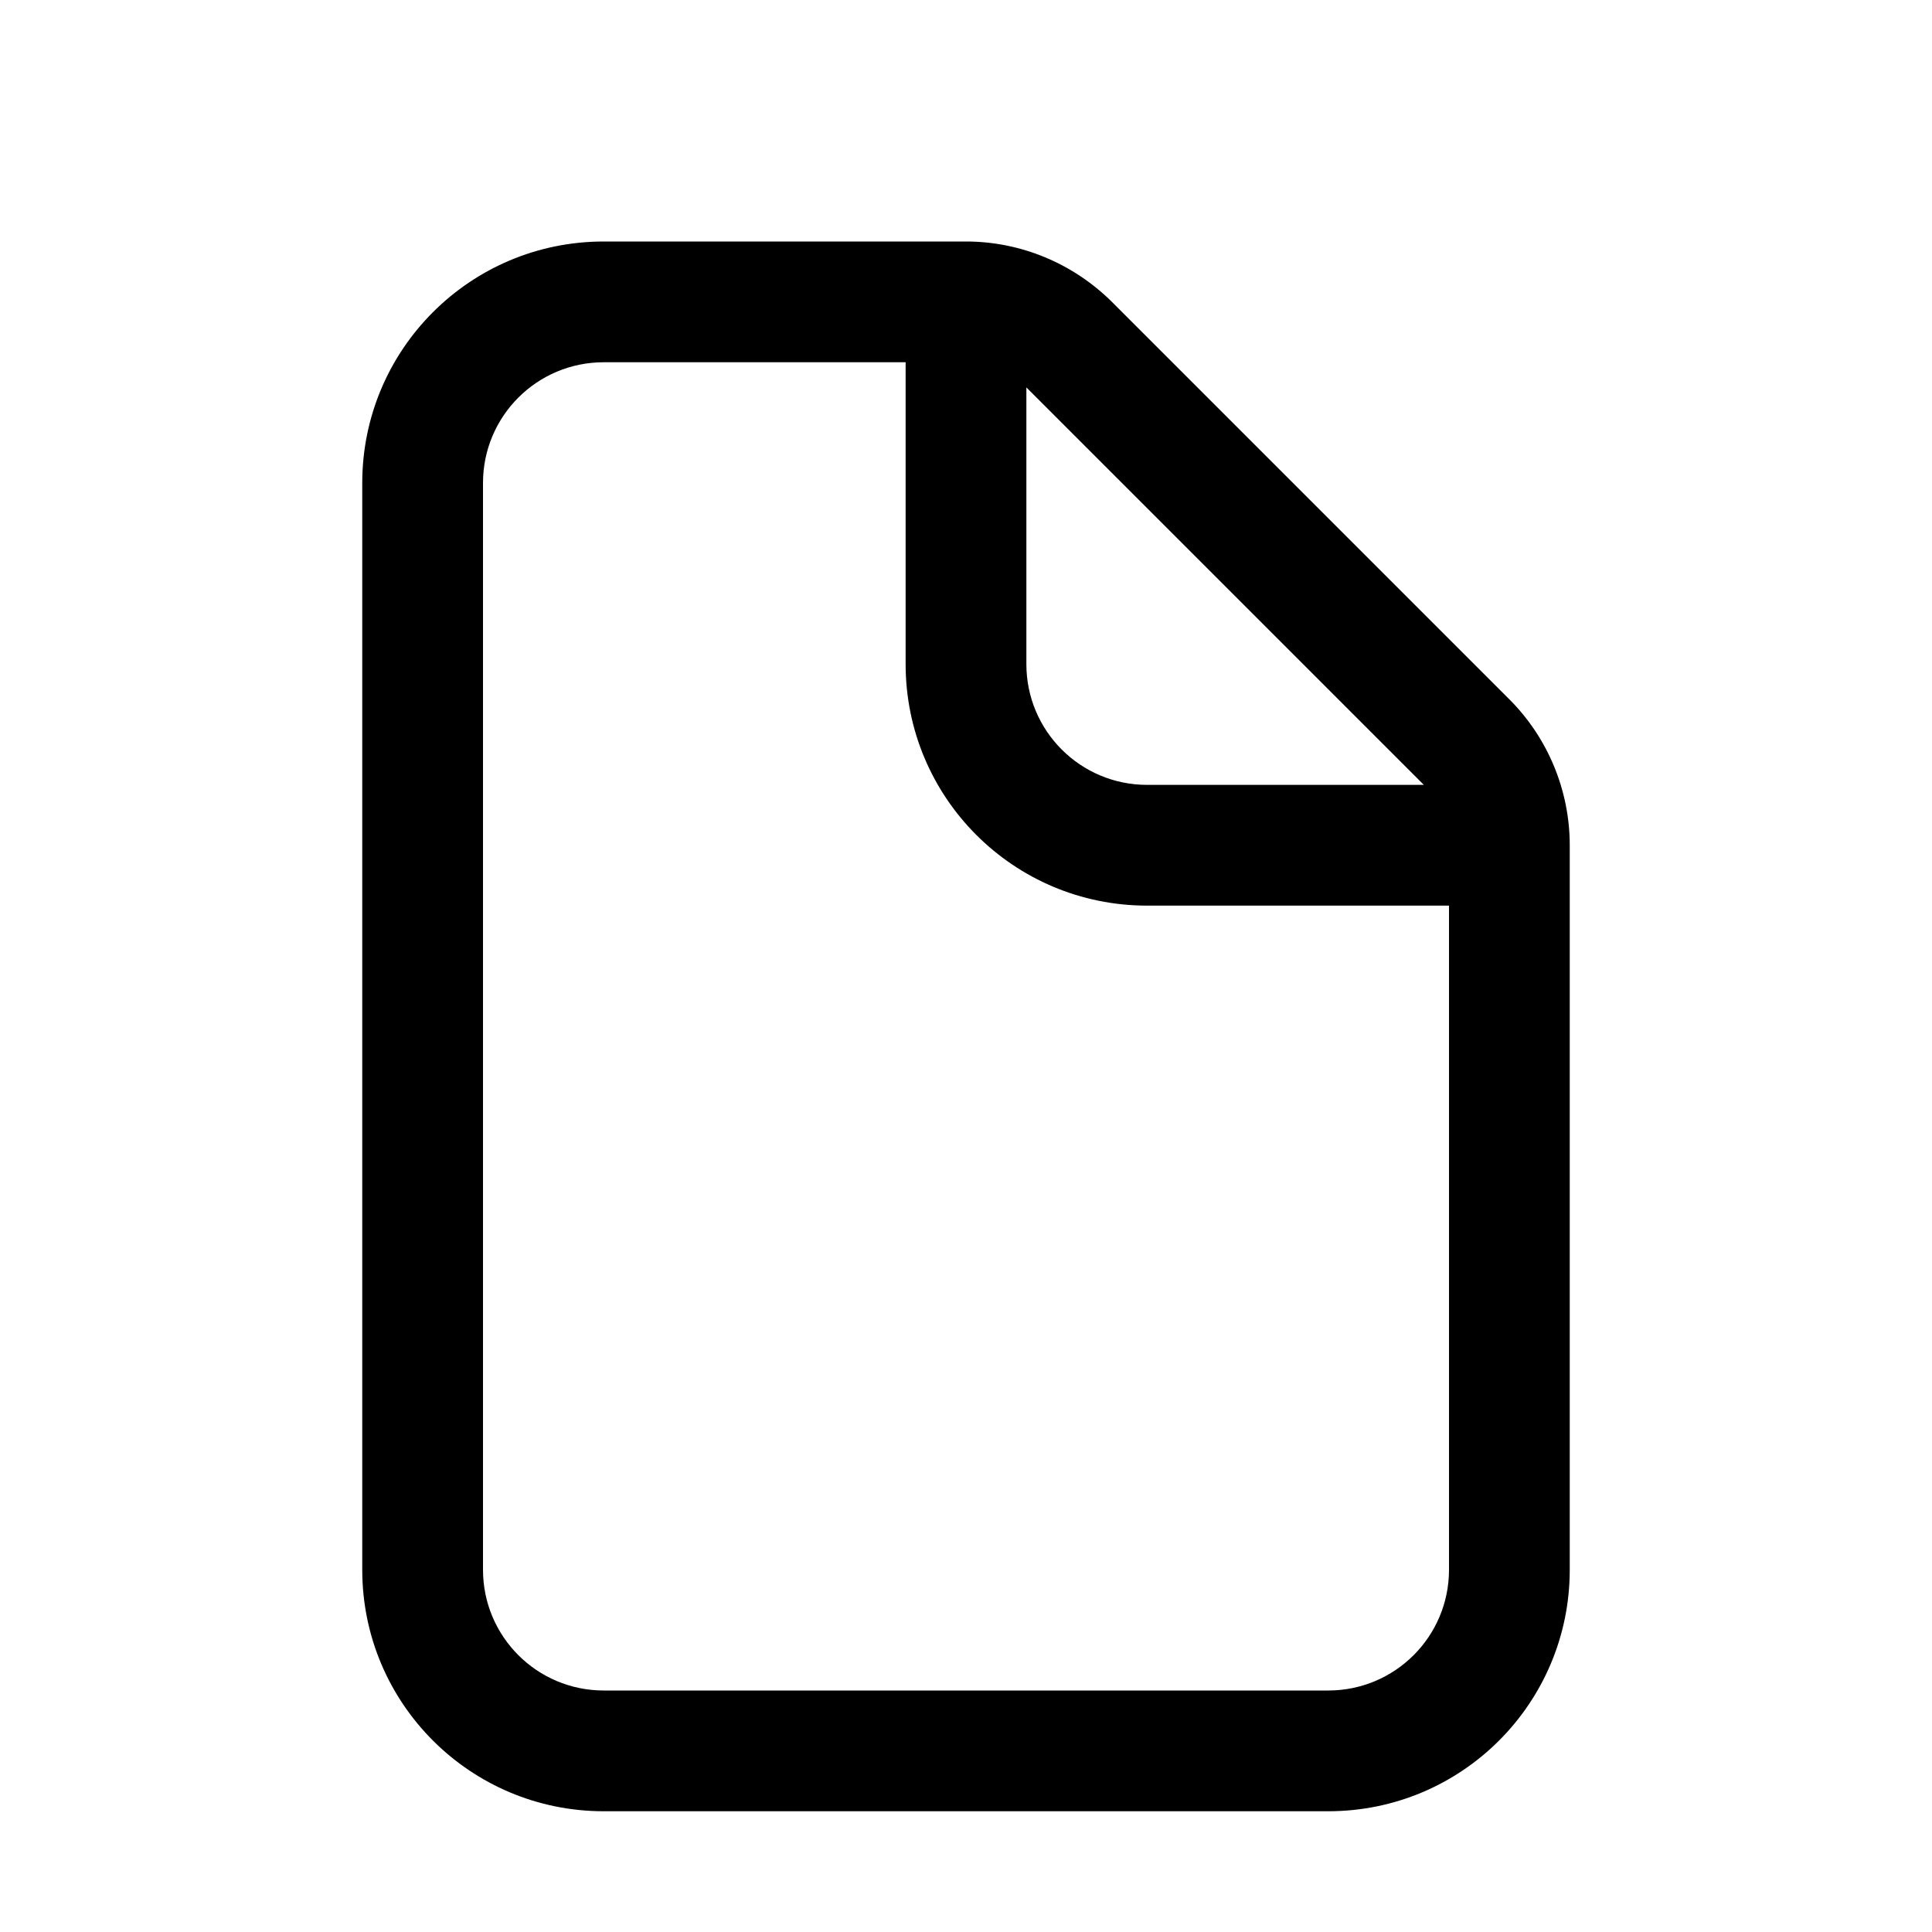 <svg xmlns="http://www.w3.org/2000/svg" viewBox="0 0 576 576"><!--! Font Awesome Pro 7.1.0 by @fontawesome - https://fontawesome.com License - https://fontawesome.com/license (Commercial License) Copyright 2025 Fonticons, Inc. --><path fill="currentColor" d="M108 144C108 104.2 140.2 72 180 72L288 72C304.3 72 319.9 78.5 331.5 90L450 208.5C461.5 220 468 235.7 468 252L468 468C468 507.8 435.8 540 396 540L180 540C140.2 540 108 507.8 108 468L108 144zM180 108C160.1 108 144 124.1 144 144L144 468C144 487.9 160.1 504 180 504L396 504C415.9 504 432 487.9 432 468L432 270L342 270C302.2 270 270 237.8 270 198L270 108L180 108zM424.5 234L306 115.5L306 198C306 217.9 322.1 234 342 234L424.5 234z"/></svg>